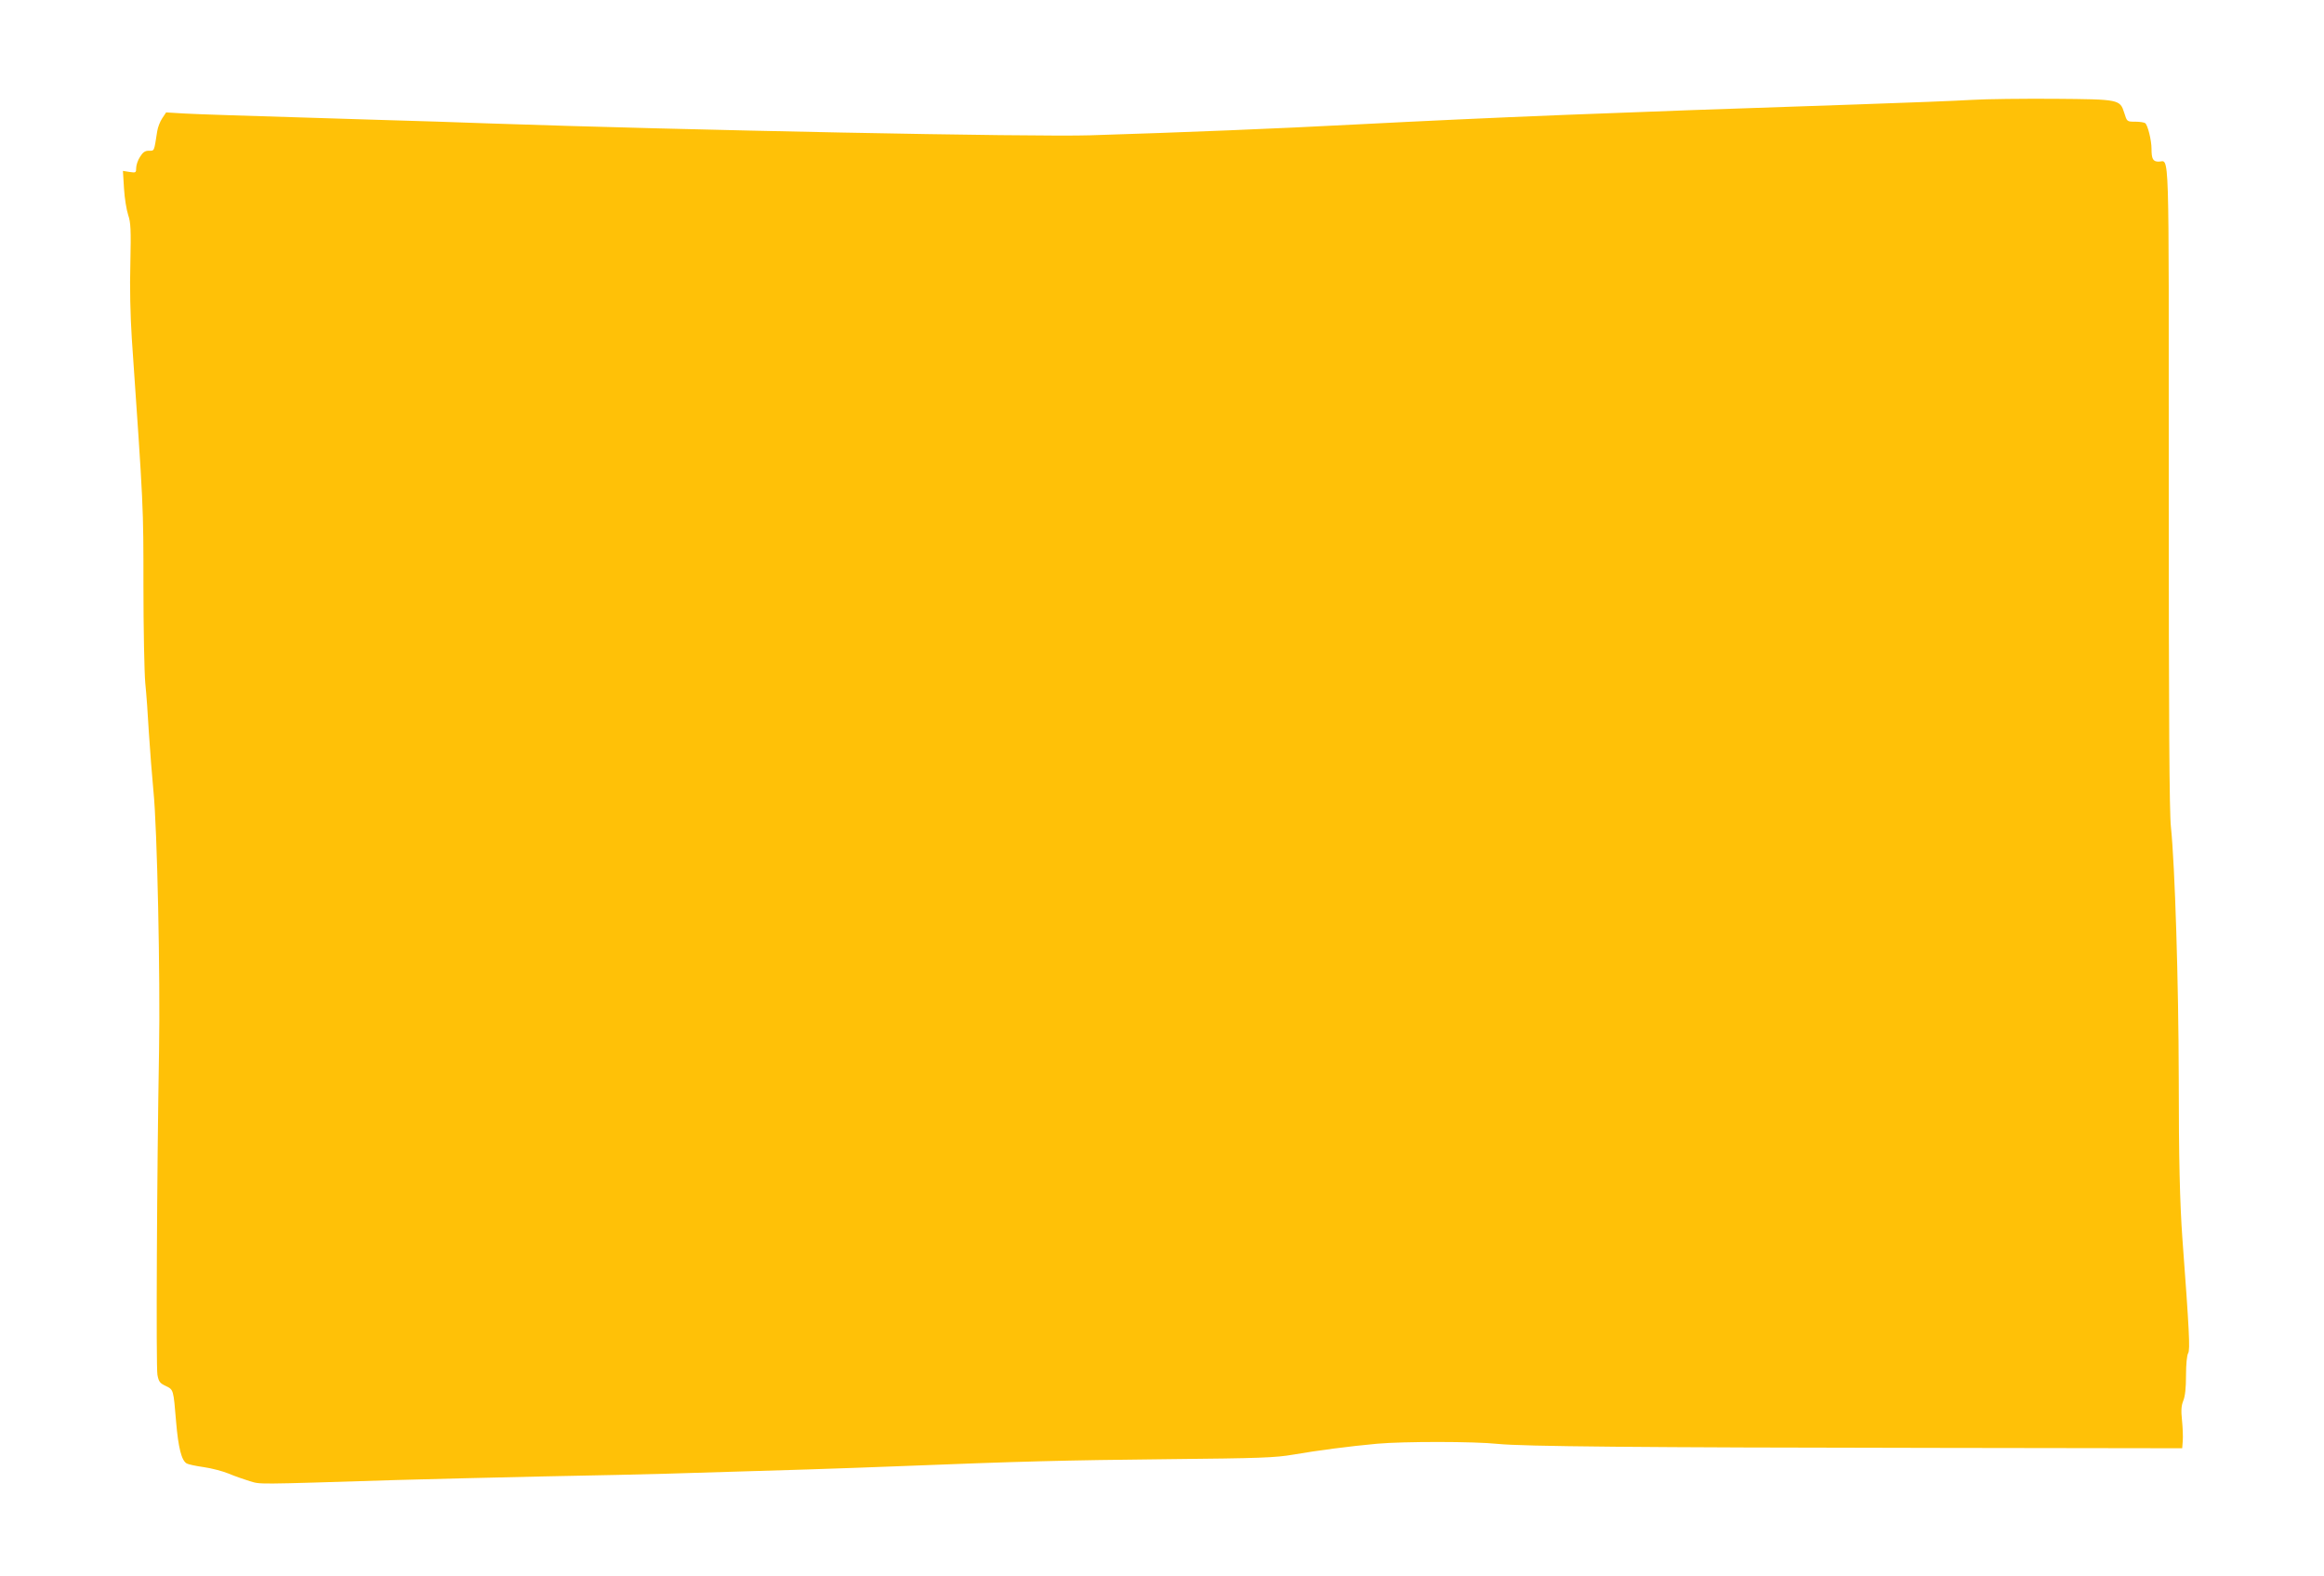 <?xml version="1.0" standalone="no"?>
<!DOCTYPE svg PUBLIC "-//W3C//DTD SVG 20010904//EN"
 "http://www.w3.org/TR/2001/REC-SVG-20010904/DTD/svg10.dtd">
<svg version="1.0" xmlns="http://www.w3.org/2000/svg"
 width="1280pt" height="868pt" viewBox="0 0 1280 868"
 preserveAspectRatio="xMidYMid meet">
<g transform="translate(0,868) scale(0.1,-0.1)"
fill="#ffc107" stroke="none">
<path d="M10860 8130 c-80 -5 -363 -16 -630 -25 -1380 -46 -1998 -71 -2755
-110 -435 -23 -954 -44 -1470 -60 -310 -10 -2254 29 -3300 65 -159 6 -438 15
-620 20 -814 25 -976 30 -1070 35 l-100 6 -22 -33 c-12 -18 -24 -50 -27 -70
-18 -115 -15 -108 -46 -108 -21 0 -33 -8 -49 -34 -12 -18 -21 -46 -21 -61 0
-26 -2 -27 -36 -22 l-37 6 6 -97 c3 -53 14 -119 23 -146 14 -41 16 -79 12
-265 -4 -134 0 -292 8 -416 65 -939 64 -921 64 -1360 0 -236 5 -477 10 -535 6
-58 15 -181 20 -275 6 -93 17 -237 25 -320 21 -204 38 -1027 31 -1430 -12
-671 -17 -1741 -9 -1785 7 -39 14 -47 46 -62 43 -21 42 -18 57 -198 12 -142
30 -214 59 -229 9 -5 51 -14 94 -20 42 -6 103 -22 135 -35 31 -13 84 -32 117
-42 65 -18 6 -19 805 6 173 5 540 14 815 20 275 5 581 12 680 15 690 20 935
28 1270 41 685 27 913 33 1493 39 502 5 586 8 685 25 133 23 309 46 462 60
146 13 533 13 665 -1 139 -14 767 -20 2412 -22 l1357 -2 3 40 c2 22 0 73 -4
113 -6 56 -4 81 7 109 10 24 15 70 15 139 0 62 5 112 12 123 11 18 6 123 -32
632 -14 196 -20 441 -20 879 -1 532 -21 1173 -43 1385 -9 80 -12 598 -12 1878
0 1934 5 1786 -56 1787 -31 0 -39 15 -39 71 0 47 -21 131 -35 141 -5 4 -30 8
-55 8 -45 0 -45 0 -60 48 -24 75 -26 75 -385 78 -170 1 -375 -1 -455 -6z"/>
</g>
</svg>

